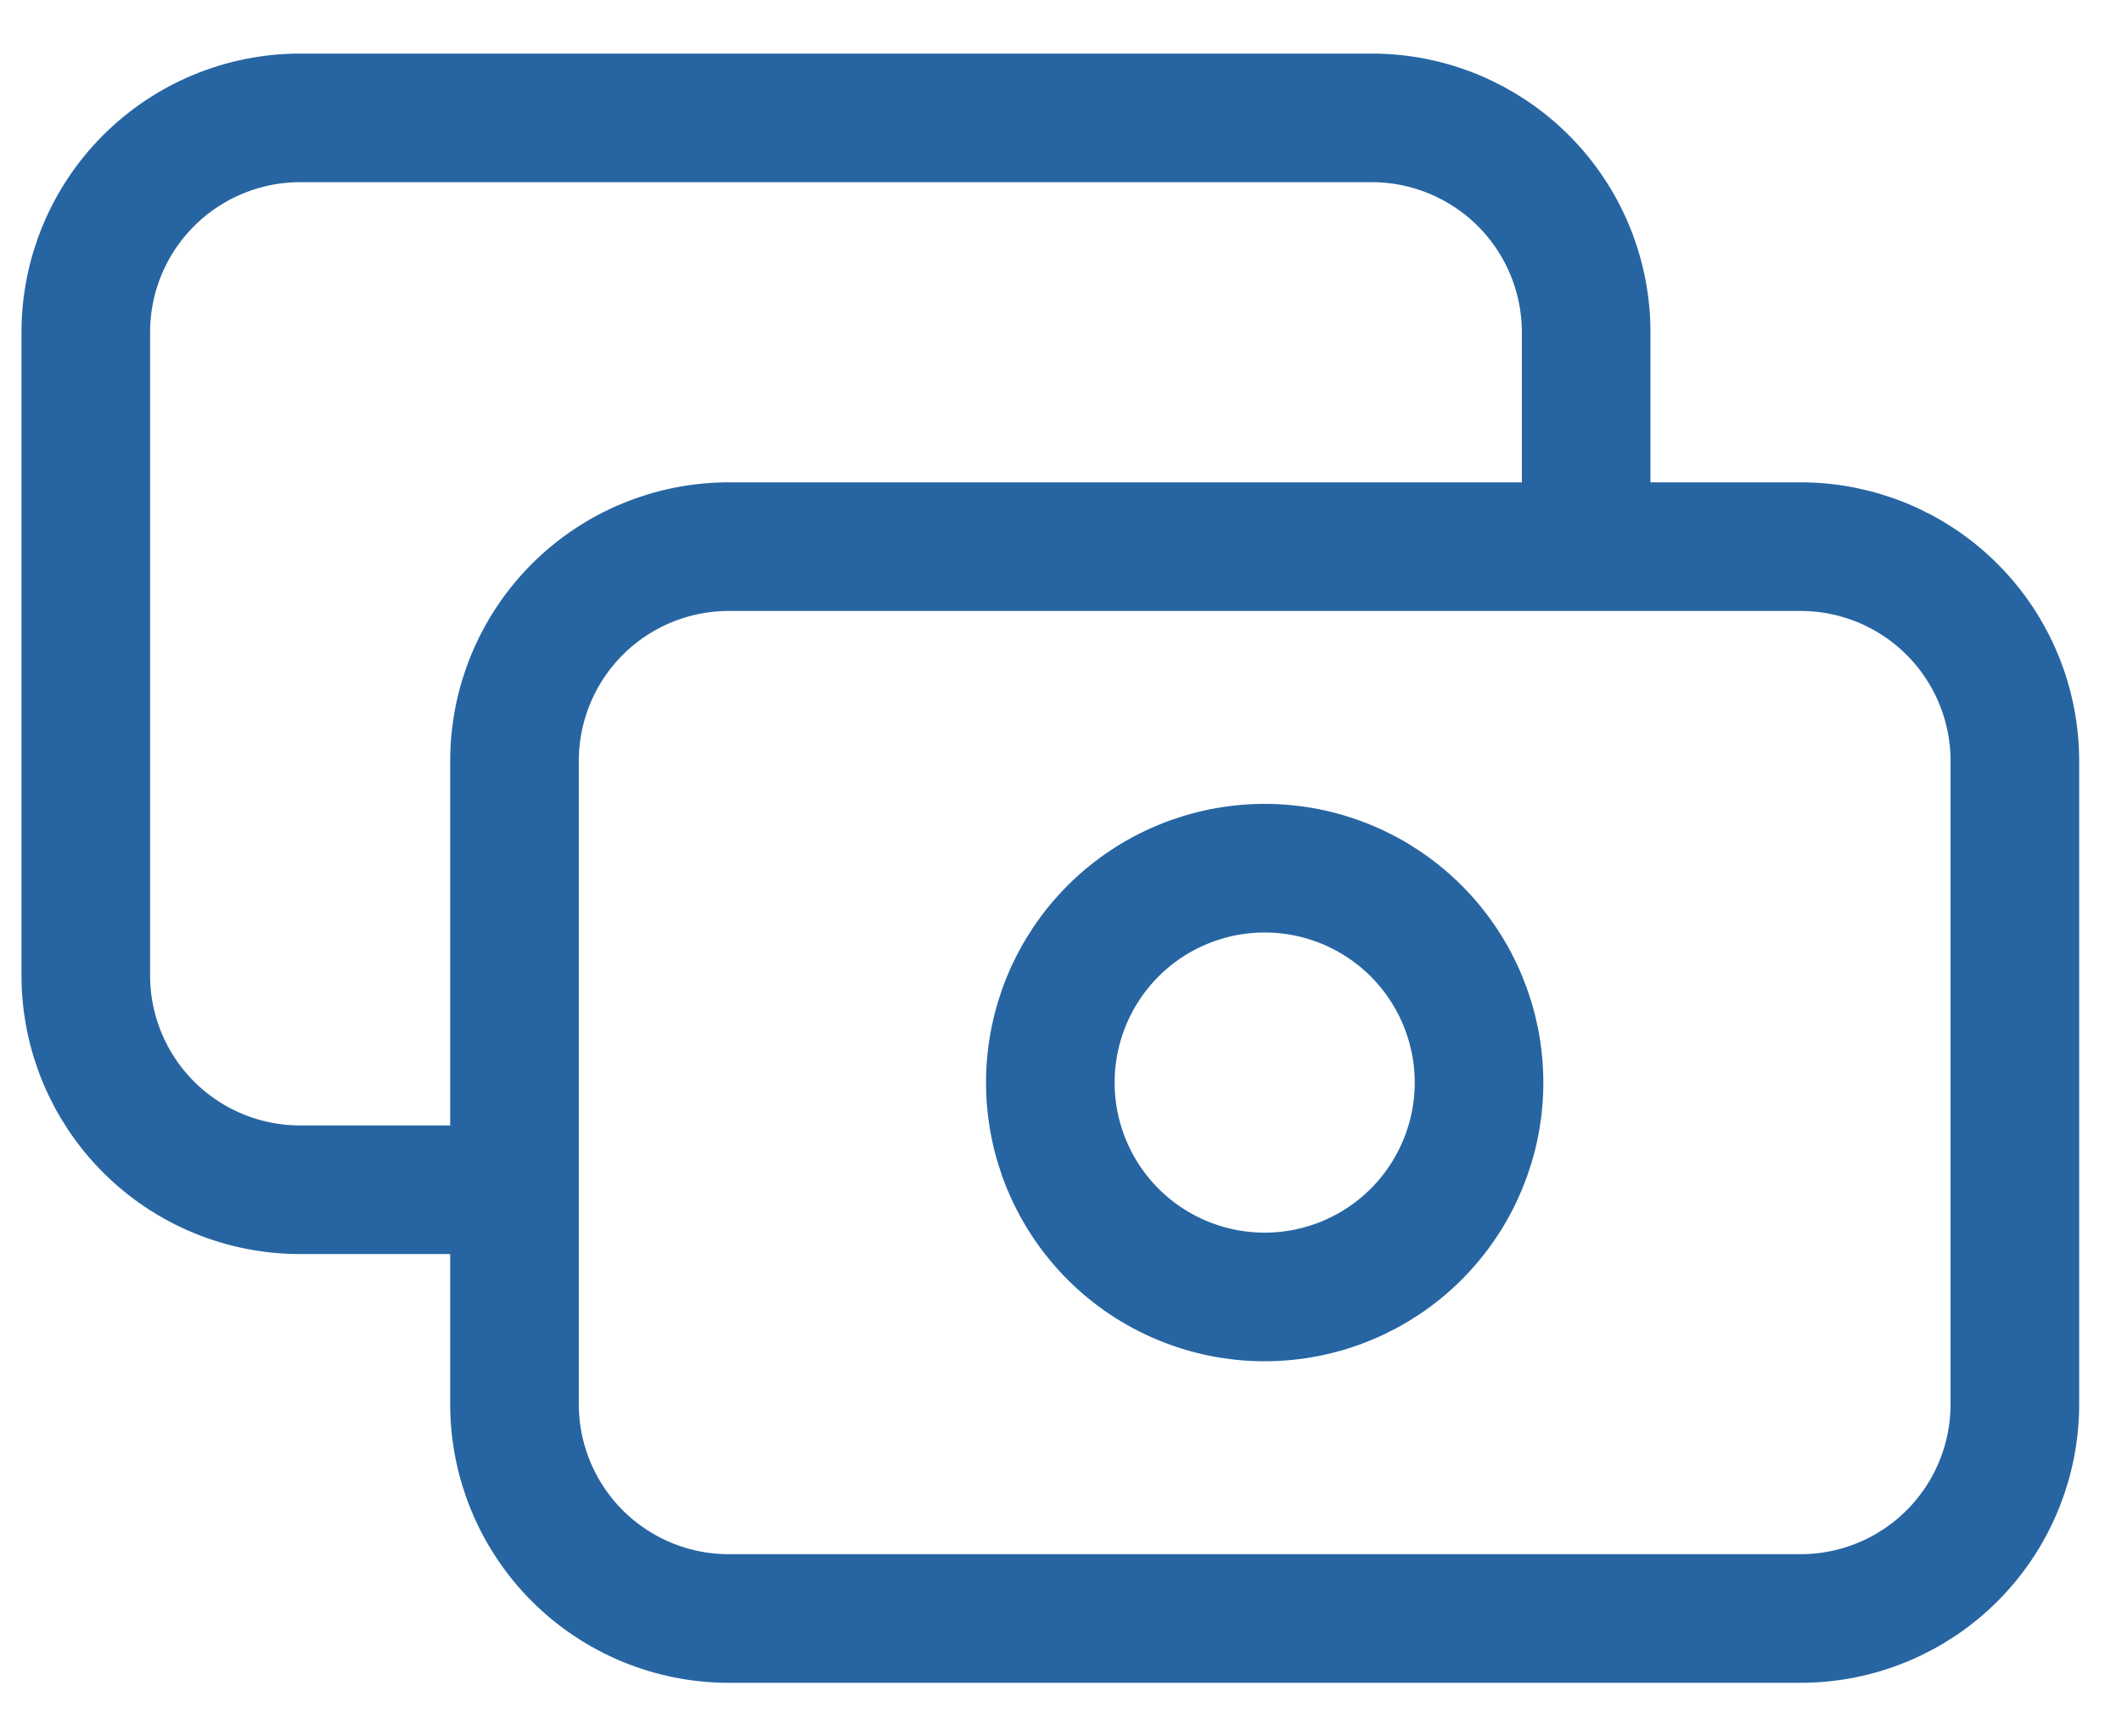 <svg width="33" height="27" viewBox="0 0 33 27" fill="none" xmlns="http://www.w3.org/2000/svg">
<path d="M24.667 8.5V5.167C24.667 4.283 24.316 3.435 23.691 2.81C23.066 2.185 22.218 1.833 21.334 1.833H4.667C3.783 1.833 2.935 2.185 2.31 2.81C1.685 3.435 1.334 4.283 1.334 5.167V15.167C1.334 16.051 1.685 16.899 2.31 17.524C2.935 18.149 3.783 18.5 4.667 18.5H8.001M11.334 25.167H28.001C28.885 25.167 29.733 24.816 30.358 24.191C30.983 23.565 31.334 22.718 31.334 21.834V11.834C31.334 10.949 30.983 10.102 30.358 9.476C29.733 8.851 28.885 8.5 28.001 8.5H11.334C10.45 8.5 9.602 8.851 8.977 9.476C8.352 10.102 8.001 10.949 8.001 11.834V21.834C8.001 22.718 8.352 23.565 8.977 24.191C9.602 24.816 10.45 25.167 11.334 25.167ZM23.001 16.834C23.001 17.718 22.649 18.565 22.024 19.191C21.399 19.816 20.551 20.167 19.667 20.167C18.783 20.167 17.935 19.816 17.31 19.191C16.685 18.565 16.334 17.718 16.334 16.834C16.334 15.949 16.685 15.102 17.31 14.476C17.935 13.851 18.783 13.5 19.667 13.5C20.551 13.5 21.399 13.851 22.024 14.476C22.649 15.102 23.001 15.949 23.001 16.834Z" stroke="#2765A2" stroke-width="2" stroke-linecap="round" stroke-linejoin="round"/>
</svg>
